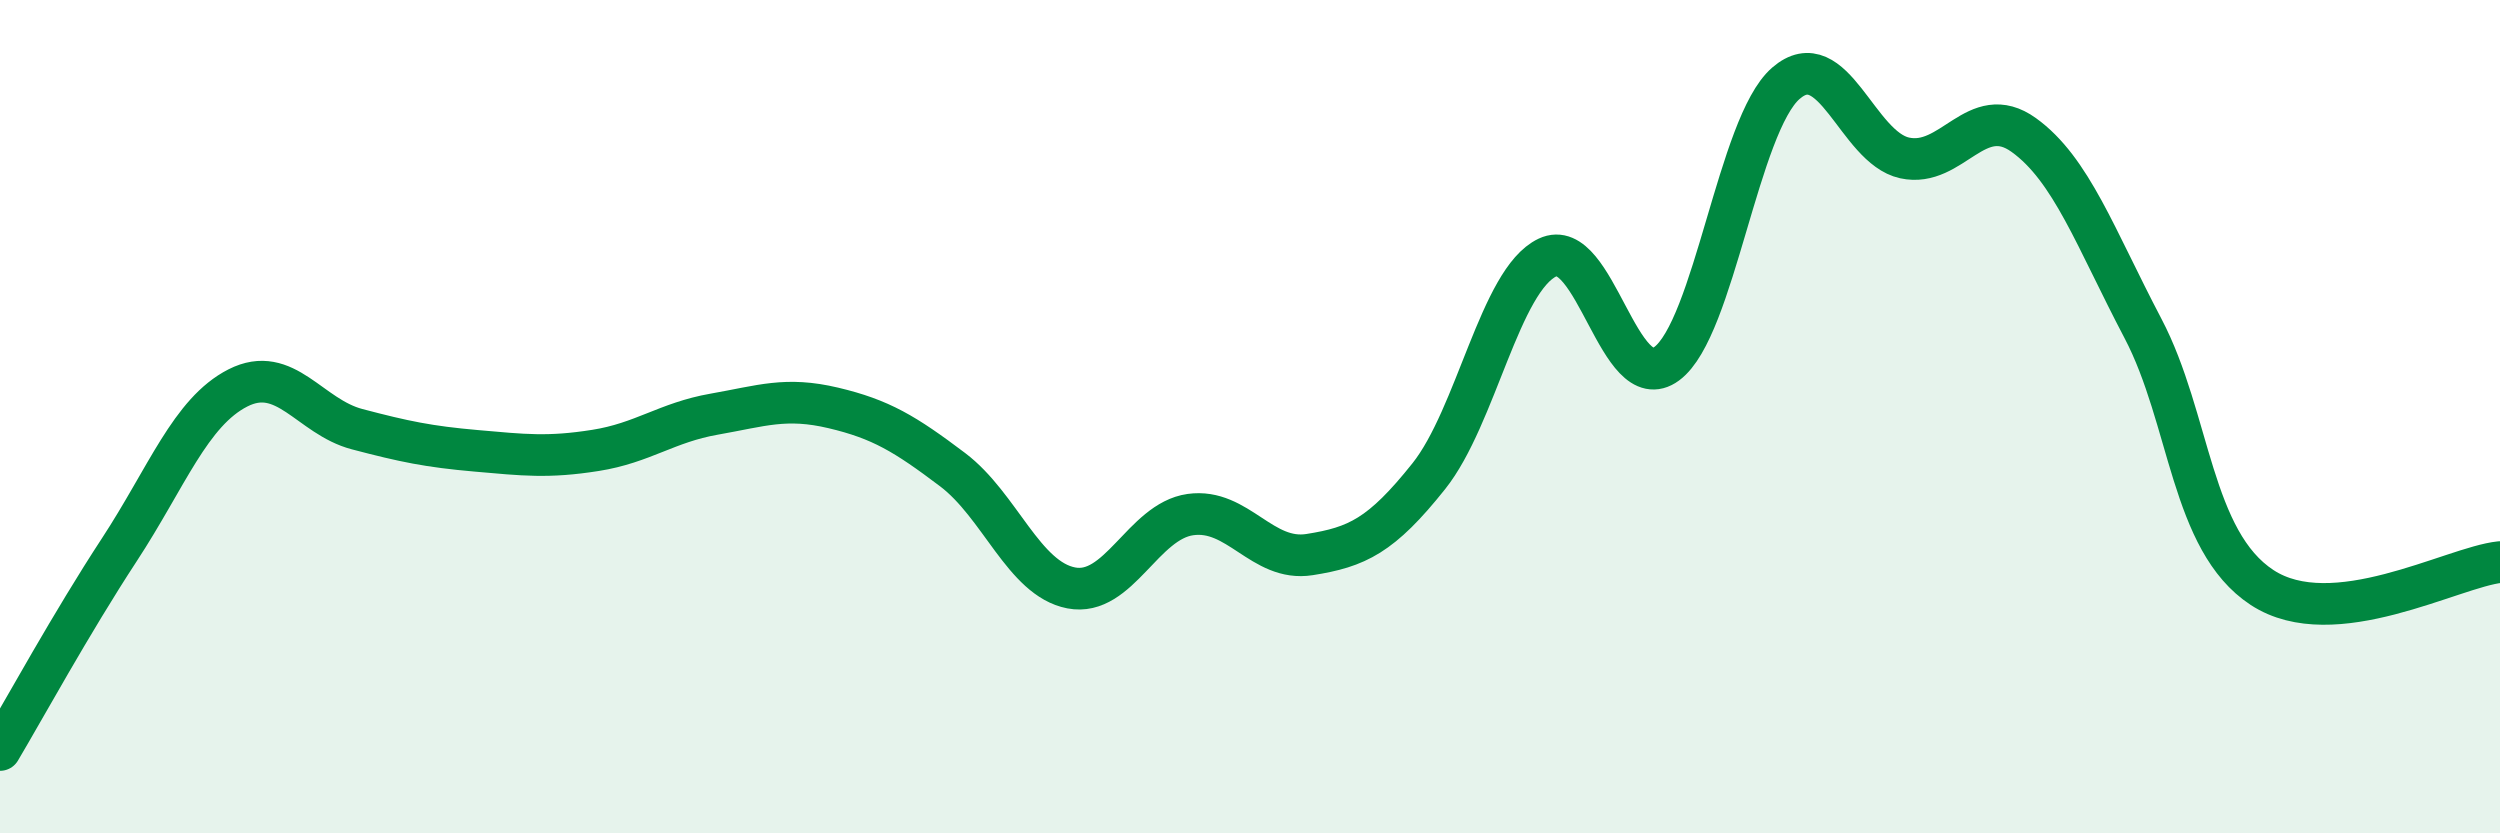 
    <svg width="60" height="20" viewBox="0 0 60 20" xmlns="http://www.w3.org/2000/svg">
      <path
        d="M 0,18 C 0.57,17.04 1.72,14.94 2.86,13.2 C 4,11.46 4.57,9.89 5.71,9.31 C 6.85,8.73 7.43,10 8.57,10.3 C 9.71,10.6 10.29,10.72 11.43,10.82 C 12.57,10.92 13.15,10.99 14.29,10.81 C 15.43,10.63 16,10.14 17.14,9.94 C 18.28,9.74 18.86,9.52 20,9.79 C 21.14,10.06 21.72,10.41 22.86,11.27 C 24,12.13 24.57,13.89 25.71,14.11 C 26.85,14.33 27.43,12.51 28.57,12.35 C 29.71,12.19 30.29,13.49 31.43,13.31 C 32.57,13.13 33.15,12.86 34.29,11.43 C 35.43,10 36,6.72 37.14,6.18 C 38.28,5.64 38.86,9.57 40,8.73 C 41.14,7.89 41.72,2.99 42.86,2 C 44,1.01 44.57,3.54 45.71,3.79 C 46.85,4.04 47.43,2.42 48.57,3.24 C 49.71,4.06 50.29,5.71 51.43,7.88 C 52.57,10.05 52.58,12.98 54.29,14.1 C 56,15.22 58.86,13.61 60,13.49L60 20L0 20Z"
        fill="#008740"
        opacity="0.1"
        stroke-linecap="round"
        stroke-linejoin="round"
      />
      <path
        d="M 0,18 C 0.57,17.04 1.72,14.94 2.86,13.2 C 4,11.46 4.57,9.89 5.71,9.31 C 6.85,8.73 7.43,10 8.57,10.3 C 9.71,10.6 10.29,10.72 11.43,10.82 C 12.57,10.92 13.15,10.99 14.29,10.81 C 15.43,10.63 16,10.14 17.14,9.94 C 18.28,9.74 18.86,9.52 20,9.79 C 21.14,10.06 21.72,10.41 22.86,11.27 C 24,12.13 24.57,13.89 25.71,14.11 C 26.85,14.33 27.43,12.51 28.57,12.35 C 29.71,12.19 30.29,13.49 31.43,13.31 C 32.57,13.13 33.15,12.86 34.29,11.43 C 35.43,10 36,6.72 37.14,6.18 C 38.28,5.64 38.86,9.57 40,8.73 C 41.14,7.89 41.72,2.99 42.86,2 C 44,1.01 44.57,3.54 45.71,3.79 C 46.85,4.04 47.43,2.42 48.57,3.24 C 49.71,4.06 50.29,5.71 51.43,7.88 C 52.57,10.05 52.58,12.98 54.29,14.1 C 56,15.22 58.86,13.61 60,13.49"
        stroke="#008740"
        stroke-width="1"
        fill="none"
        stroke-linecap="round"
        stroke-linejoin="round"
      />
    </svg>
  